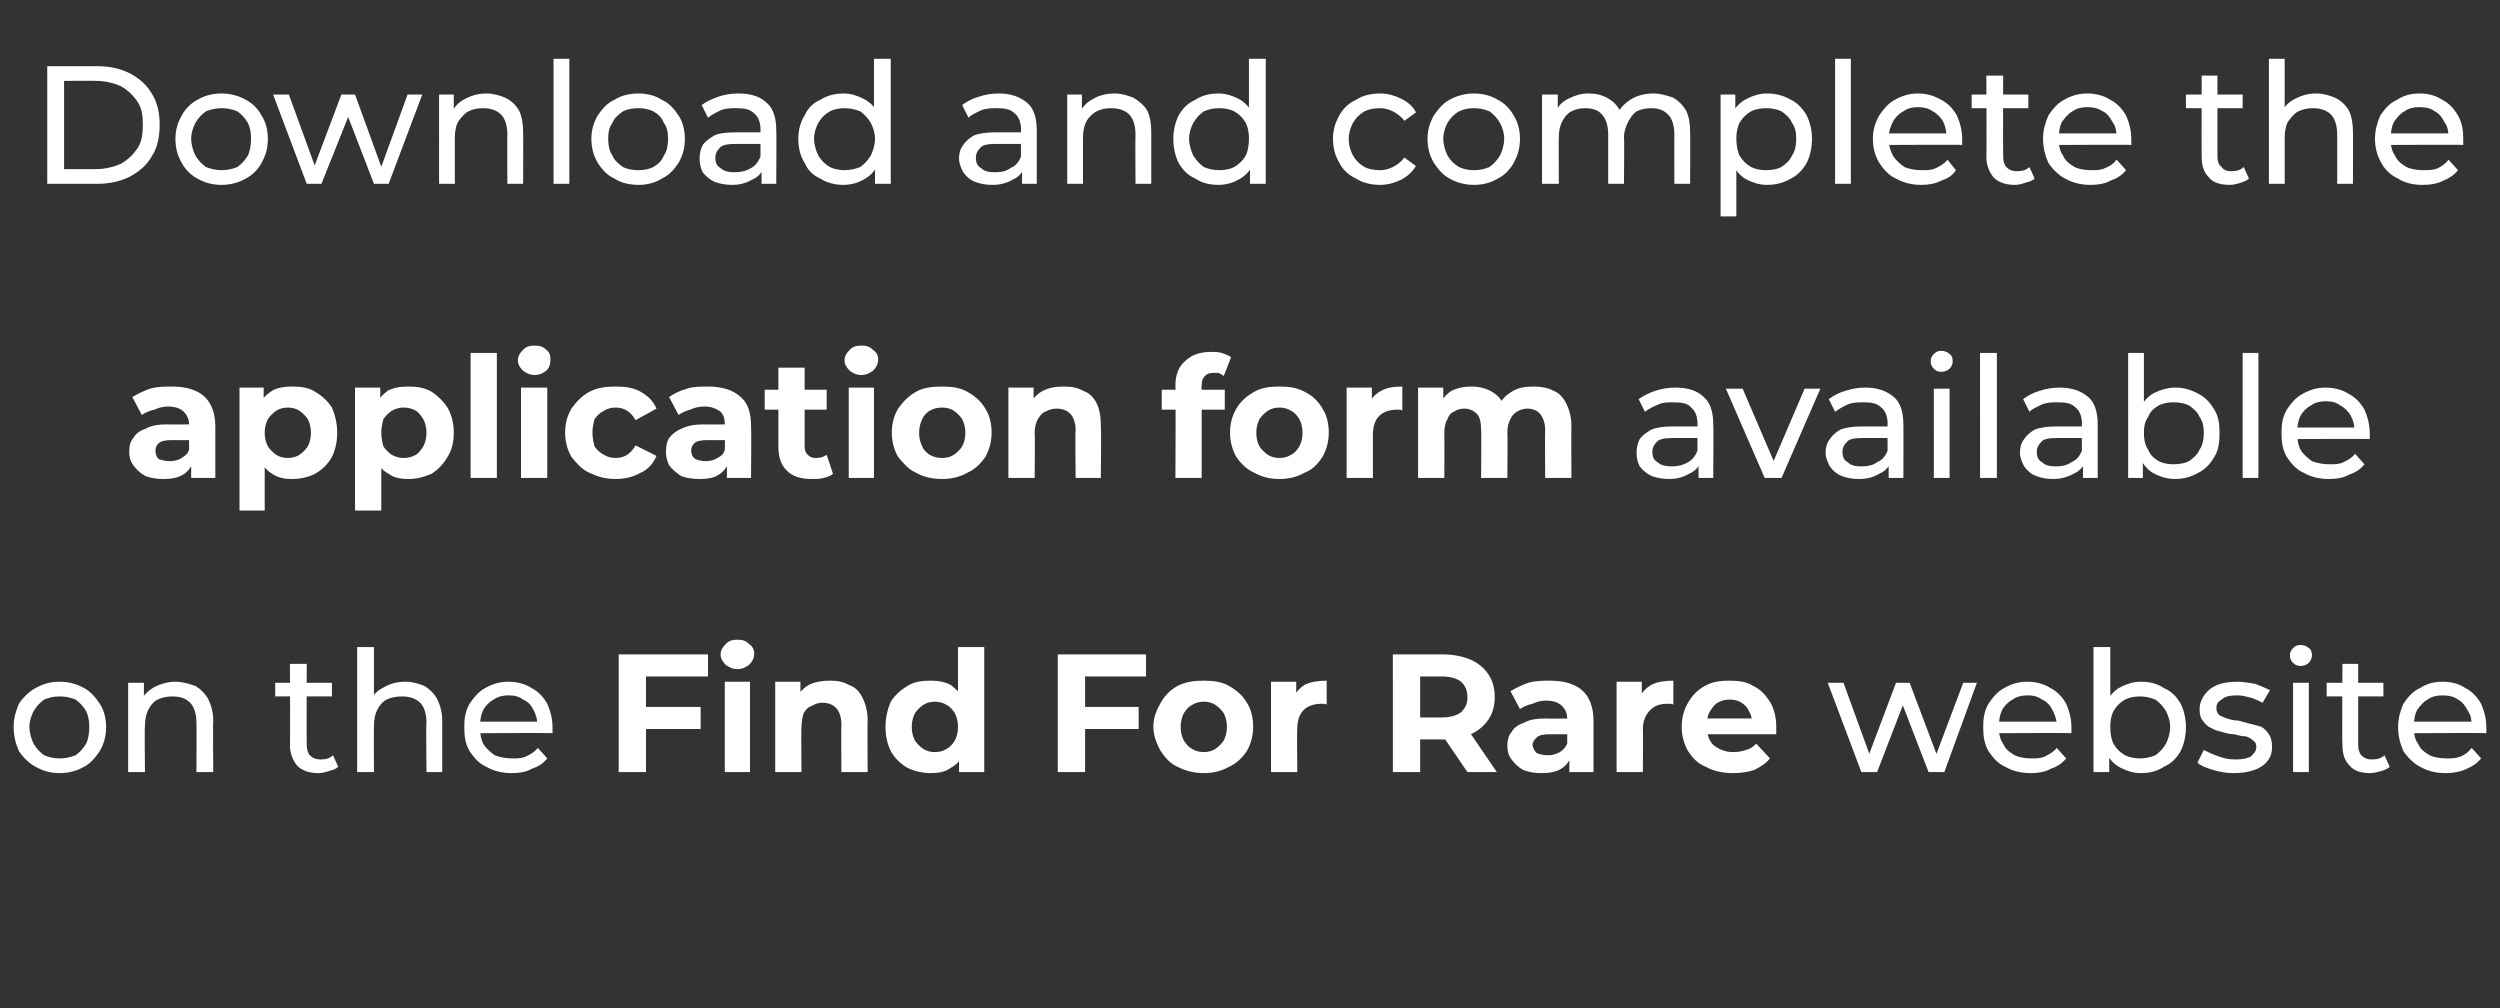 <?xml version="1.0" standalone="no"?><!DOCTYPE svg PUBLIC "-//W3C//DTD SVG 1.1//EN" "http://www.w3.org/Graphics/SVG/1.1/DTD/svg11.dtd"><svg xmlns="http://www.w3.org/2000/svg" version="1.1" width="238px" height="96px" viewBox="0 -2 238 96" style="top:-2px"><rect x="0" y="-2" width="238" height="96" fill="#333333" stroke="none"/><desc>Download and complete the application form available on the Find For Rare website</desc><defs/><g id="Polygon93785"><path d="m5.7 71.6c-.9 0-1.6-.2-2.3-.6c-.6-.3-1.2-.9-1.6-1.5c-.3-.7-.5-1.4-.5-2.3c0-.8.2-1.5.5-2.2c.4-.6 1-1.2 1.6-1.5c.7-.4 1.4-.6 2.3-.6c.8 0 1.6.2 2.3.6c.6.3 1.1.9 1.5 1.5c.4.6.6 1.4.6 2.2c0 .9-.2 1.6-.6 2.3c-.4.6-.9 1.2-1.5 1.5c-.7.4-1.5.6-2.3.6zm0-1.4c.5 0 1-.1 1.5-.3c.4-.3.7-.6 1-1.1c.2-.4.3-1 .3-1.6c0-.6-.1-1.1-.3-1.5c-.3-.5-.6-.8-1-1.1c-.5-.2-1-.3-1.5-.3c-.6 0-1 .1-1.5.3c-.4.3-.7.6-1 1.1c-.2.4-.4.9-.4 1.5c0 .6.2 1.2.4 1.6c.3.5.6.8 1 1.1c.5.2.9.3 1.5.3zm11-7.3c.7 0 1.3.2 1.9.4c.5.3.9.7 1.2 1.2c.3.6.5 1.3.5 2.1c-.04.01 0 4.9 0 4.9h-1.6s.03-4.72 0-4.7c0-.8-.2-1.5-.6-1.9c-.4-.4-.9-.6-1.7-.6c-.5 0-1 .1-1.4.3c-.4.2-.7.6-.9 1c-.2.4-.3.9-.3 1.5c-.05.02 0 4.4 0 4.4h-1.6V63h1.5v2.3s-.25-.61-.3-.6c.3-.6.8-1 1.3-1.3c.6-.3 1.3-.5 2-.5zm13.6 8.7c-.8 0-1.5-.2-2-.7c-.4-.5-.7-1.1-.7-2c.04.03 0-7.7 0-7.7h1.6s-.02 7.66 0 7.7c0 .4.1.8.3 1c.3.3.6.4 1 .4c.5 0 .9-.1 1.2-.4l.5 1.1c-.2.2-.5.3-.9.4c-.3.1-.6.2-1 .2zm-4.1-7.3V63h5.4v1.3h-5.4zm12.4-1.4c.7 0 1.3.2 1.8.4c.5.3.9.7 1.2 1.2c.3.6.5 1.3.5 2.1v4.9h-1.5s-.05-4.72 0-4.7c0-.8-.2-1.5-.6-1.9c-.4-.4-1-.6-1.7-.6c-.6 0-1.1.1-1.5.3c-.4.2-.7.6-.9 1c-.2.4-.3.9-.3 1.5c-.02.02 0 4.4 0 4.4H34V59.6h1.6v5.7s-.33-.61-.3-.6c.2-.6.7-1 1.3-1.3c.5-.3 1.2-.5 2-.5zm10.1 8.7c-.9 0-1.7-.2-2.4-.6c-.7-.3-1.2-.9-1.6-1.5c-.4-.7-.5-1.4-.5-2.3c0-.8.1-1.5.5-2.2c.4-.6.9-1.2 1.5-1.5c.7-.4 1.4-.6 2.2-.6c.8 0 1.6.2 2.2.6c.6.3 1.1.8 1.5 1.5c.3.7.5 1.4.5 2.3v.5c-.03-.04-7.2 0-7.2 0v-1.1h6.4s-.66.34-.7.3c.1-.5-.1-1-.3-1.4c-.2-.4-.5-.8-1-1c-.4-.3-.8-.4-1.4-.4c-.5 0-1 .1-1.4.4c-.4.2-.8.6-1 1c-.2.4-.3.9-.3 1.5v.2c0 .6.1 1.1.3 1.5c.3.5.7.8 1.1 1.1c.5.2 1.1.3 1.7.3c.5 0 .9 0 1.3-.2c.4-.2.8-.4 1.1-.8l.9 1c-.4.5-.9.8-1.5 1c-.5.3-1.2.4-1.9.4zm12.6-6.3h5.4v2.1h-5.4v-2.1zm.2 6.2h-2.6V60.3h8.5v2.1h-5.9v9.1zm7.5 0v-8.6h2.4v8.6H69zm1.2-9.8c-.5 0-.8-.2-1.1-.4c-.3-.3-.5-.6-.5-1c0-.4.2-.7.5-1c.3-.3.6-.4 1.1-.4c.5 0 .8.1 1.1.4c.3.2.5.5.5.9c0 .5-.2.8-.5 1.1c-.3.2-.6.4-1.1.4zm8.8 1.1c.7 0 1.3.1 1.8.4c.6.2 1 .6 1.3 1.2c.3.6.5 1.3.5 2.2c-.03-.04 0 4.9 0 4.9h-2.5s-.03-4.56 0-4.6c0-.6-.2-1.2-.5-1.5c-.3-.3-.7-.5-1.3-.5c-.4 0-.7.1-1 .3c-.4.1-.6.4-.8.7c-.1.4-.2.8-.2 1.3c-.04.03 0 4.3 0 4.3h-2.5v-8.6h2.4v2.4s-.5-.76-.5-.8c.3-.5.8-1 1.3-1.3c.6-.3 1.3-.4 2-.4zm9.6 8.8c-.8 0-1.6-.2-2.2-.5c-.7-.4-1.2-.9-1.6-1.6c-.3-.6-.5-1.4-.5-2.3c0-.9.2-1.7.5-2.4c.4-.6.9-1.1 1.6-1.5c.6-.4 1.4-.5 2.2-.5c.7 0 1.3.1 1.9.4c.5.4 1 .8 1.3 1.5c.3.6.4 1.5.4 2.5c0 1-.1 1.8-.4 2.5c-.3.6-.7 1.1-1.3 1.4c-.5.4-1.2.5-1.9.5zm.4-2c.4 0 .8-.1 1.1-.3c.4-.2.6-.5.8-.8c.2-.4.3-.8.3-1.3c0-.5-.1-.9-.3-1.3c-.2-.3-.4-.6-.8-.8c-.3-.2-.7-.3-1.1-.3c-.4 0-.8.1-1.1.3c-.3.2-.6.5-.8.8c-.2.4-.3.8-.3 1.3c0 .5.1.9.3 1.3c.2.3.5.6.8.8c.3.2.7.3 1.1.3zm2.3 1.9v-4.3l-.1-2.6v-5h2.5v11.9h-2.4zm11.8-6.2h5.3v2.1h-5.3v-2.1zm.2 6.2h-2.6V60.3h8.4v2.1h-5.8v9.1zm11.3.1c-.9 0-1.7-.2-2.5-.6c-.7-.3-1.2-.9-1.6-1.5c-.4-.7-.7-1.5-.7-2.3c0-.9.3-1.6.7-2.3c.4-.7.9-1.2 1.6-1.6c.8-.4 1.6-.5 2.5-.5c.9 0 1.7.1 2.4.5c.7.4 1.3.9 1.7 1.6c.4.6.6 1.4.6 2.3c0 .8-.2 1.6-.6 2.3c-.4.6-1 1.2-1.7 1.5c-.7.4-1.5.6-2.4.6zm0-2c.4 0 .8-.1 1.1-.3c.3-.2.6-.5.8-.8c.2-.4.3-.8.3-1.3c0-.5-.1-.9-.3-1.3c-.2-.3-.5-.6-.8-.8c-.3-.2-.7-.3-1.1-.3c-.4 0-.8.1-1.1.3c-.4.2-.6.5-.8.8c-.2.4-.3.8-.3 1.3c0 .5.1.9.3 1.3c.2.3.4.6.8.8c.3.2.7.3 1.1.3zm6.4 1.9v-8.6h2.4v2.4s-.38-.69-.4-.7c.3-.6.7-1.1 1.2-1.4c.6-.3 1.3-.4 2.1-.4v2.3c-.1-.1-.2-.1-.3-.1h-.2c-.7 0-1.3.2-1.7.6c-.4.4-.6 1-.6 1.8c-.04.02 0 4.1 0 4.1H121zm11.6 0V60.3h4.8c1 0 1.9.2 2.6.5c.7.3 1.3.8 1.7 1.4c.4.6.6 1.3.6 2.2c0 .8-.2 1.5-.6 2.1c-.4.6-1 1.1-1.7 1.4c-.7.3-1.6.5-2.6.5c.02-.03-3.4 0-3.4 0l1.2-1.2v4.3h-2.6zm7.1 0l-2.8-4.1h2.8l2.8 4.1h-2.8zm-4.5-4l-1.2-1.2h3.3c.8 0 1.4-.2 1.8-.5c.4-.4.6-.8.6-1.4c0-.7-.2-1.1-.6-1.5c-.4-.3-1-.5-1.8-.5H134l1.2-1.2v6.3zm14.2 4v-1.7l-.2-.4v-3c0-.5-.2-.9-.5-1.2c-.3-.3-.8-.5-1.5-.5c-.5 0-.9.1-1.3.3c-.5.1-.9.3-1.2.5l-.9-1.7c.5-.3 1.1-.6 1.7-.8c.7-.2 1.4-.2 2-.2c1.4 0 2.4.3 3.1.9c.7.6 1.1 1.6 1.1 2.9v4.9h-2.3zm-2.7.1c-.6 0-1.2-.1-1.7-.3c-.5-.3-.8-.6-1.1-1c-.3-.4-.4-.8-.4-1.3c0-.5.1-1 .4-1.3c.2-.4.6-.7 1.2-.9c.5-.3 1.2-.4 2.1-.4c.01.03 2.3 0 2.3 0v1.5h-2c-.6 0-1 .1-1.2.3c-.2.2-.4.4-.4.7c0 .3.2.6.4.8c.3.1.6.2 1.1.2c.4 0 .7-.1 1.1-.3c.3-.2.5-.4.7-.8l.4 1.1c-.2.6-.5 1-1 1.3c-.5.3-1.1.4-1.9.4zm7.2-.1v-8.6h2.4v2.4s-.31-.69-.3-.7c.2-.6.7-1.1 1.2-1.4c.6-.3 1.3-.4 2.1-.4v2.3c-.1-.1-.2-.1-.3-.1h-.3c-.7 0-1.2.2-1.6.6c-.4.4-.7 1-.7 1.8c.04.02 0 4.1 0 4.1h-2.5zm11.1.1c-1 0-1.9-.2-2.6-.6c-.8-.3-1.3-.9-1.7-1.5c-.4-.7-.6-1.5-.6-2.3c0-.9.2-1.6.6-2.3c.4-.7.9-1.2 1.6-1.6c.7-.4 1.5-.5 2.3-.5c.9 0 1.7.1 2.3.5c.7.3 1.2.9 1.6 1.5c.4.7.6 1.5.6 2.4v.7h-7v-1.5h5.7s-.99.46-1 .5c0-.5-.1-.9-.3-1.2c-.1-.3-.4-.6-.7-.8c-.3-.2-.7-.3-1.1-.3c-.5 0-.8.1-1.2.3c-.3.2-.5.5-.7.8c-.2.3-.3.7-.3 1.2v.4c0 .4.1.9.3 1.2c.2.4.5.6.9.8c.4.2.8.3 1.3.3c.5 0 .9-.1 1.2-.2c.4-.1.7-.3 1-.6l1.3 1.4c-.4.5-.9.8-1.5 1.1c-.6.2-1.3.3-2 .3zm12.2-.1L174 63h1.5l2.8 7.7h-.7l2.9-7.7h1.3l2.9 7.7h-.7l2.9-7.7h1.3l-3.1 8.5h-1.5l-2.7-7h.5l-2.7 7h-1.5zm16.1.1c-.9 0-1.7-.2-2.4-.6c-.7-.3-1.2-.9-1.6-1.5c-.4-.7-.5-1.4-.5-2.3c0-.8.1-1.5.5-2.2c.4-.6.9-1.2 1.5-1.5c.7-.4 1.4-.6 2.2-.6c.8 0 1.6.2 2.2.6c.6.3 1.1.8 1.5 1.5c.3.7.5 1.4.5 2.3v.5c-.02-.04-7.2 0-7.2 0v-1.1h6.4s-.65.34-.6.3c0-.5-.2-1-.4-1.4c-.2-.4-.5-.8-1-1c-.4-.3-.8-.4-1.4-.4c-.5 0-1 .1-1.4.4c-.4.2-.8.6-1 1c-.2.4-.3.9-.3 1.5v.2c0 .6.1 1.1.4 1.5c.2.5.6.8 1.1 1.1c.4.2 1 .3 1.6.3c.5 0 .9 0 1.3-.2c.4-.2.8-.4 1.1-.8l.9 1c-.4.5-.9.8-1.5 1c-.5.3-1.2.4-1.9.4zm10.5 0c-.7 0-1.3-.2-1.9-.5c-.6-.3-1.1-.8-1.4-1.5c-.3-.6-.5-1.4-.5-2.4c0-.9.2-1.7.5-2.4c.4-.6.8-1.1 1.4-1.4c.6-.3 1.2-.5 1.9-.5c.9 0 1.6.2 2.2.6c.7.3 1.2.8 1.6 1.5c.3.6.5 1.4.5 2.2c0 .9-.2 1.7-.5 2.3c-.4.7-.9 1.2-1.6 1.5c-.6.4-1.3.6-2.2.6zm-4.5-.1V59.6h1.6v5.7l-.2 1.9l.1 2v2.3h-1.5zm4.4-1.3c.5 0 1-.1 1.5-.3c.4-.3.7-.6 1-1.1c.2-.4.4-1 .4-1.6c0-.6-.2-1.1-.4-1.5c-.3-.5-.6-.8-1-1.1c-.5-.2-1-.3-1.5-.3c-.5 0-1 .1-1.4.3c-.5.3-.8.6-1.1 1.1c-.2.4-.3.9-.3 1.5c0 .6.1 1.2.3 1.6c.3.5.6.8 1.1 1.1c.4.2.9.3 1.4.3zm9 1.4c-.7 0-1.4-.1-2-.3c-.7-.2-1.2-.4-1.5-.7l.6-1.2c.4.2.8.4 1.4.6c.5.2 1 .3 1.6.3c.7 0 1.2-.1 1.5-.3c.3-.3.5-.5.5-.9c0-.3-.1-.5-.3-.6c-.2-.2-.4-.3-.7-.4c-.4 0-.7-.1-1.1-.2c-.4 0-.8-.1-1.1-.2c-.4-.1-.8-.2-1.1-.4c-.3-.1-.6-.4-.8-.7c-.2-.2-.3-.6-.3-1.1c0-.5.2-1 .5-1.4c.3-.4.7-.7 1.2-.9c.5-.2 1.2-.3 1.9-.3c.5 0 1.1.1 1.7.2c.5.2 1 .4 1.4.6l-.7 1.2c-.4-.2-.8-.4-1.2-.5c-.4-.1-.8-.2-1.2-.2c-.7 0-1.2.1-1.5.4c-.4.2-.5.5-.5.8c0 .3.1.5.3.7c.2.1.4.2.7.3c.3.1.7.2 1.1.2l1.1.3c.4.1.8.2 1.1.3c.3.2.5.4.7.7c.2.3.3.7.3 1.2c0 .5-.1.9-.4 1.3c-.3.4-.7.7-1.3.9c-.5.2-1.2.3-1.9.3zm5.6-.1V63h1.5v8.5h-1.5zm.7-10.1c-.3 0-.5-.1-.7-.3c-.2-.2-.3-.4-.3-.7c0-.3.1-.5.3-.7c.2-.2.4-.3.7-.3c.3 0 .6.1.8.3c.2.1.3.4.3.7c0 .2-.1.5-.3.7c-.2.2-.5.3-.8.3zm6.6 10.2c-.8 0-1.5-.2-1.9-.7c-.5-.5-.7-1.1-.7-2c-.05.03 0-7.7 0-7.7h1.5v7.7c0 .4.1.8.3 1c.3.3.6.4 1 .4c.5 0 .9-.1 1.2-.4l.5 1.1c-.2.2-.5.3-.8.4c-.4.1-.7.2-1.1.2zm-4.1-7.3V63h5.4v1.3h-5.4zm11.3 7.3c-.9 0-1.7-.2-2.4-.6c-.6-.3-1.2-.9-1.6-1.5c-.3-.7-.5-1.4-.5-2.3c0-.8.2-1.5.5-2.2c.4-.6.9-1.2 1.6-1.5c.6-.4 1.3-.6 2.1-.6c.9 0 1.6.2 2.2.6c.6.3 1.1.8 1.5 1.5c.3.7.5 1.4.5 2.3v.5c-.01-.04-7.2 0-7.2 0v-1.1h6.4s-.63.34-.6.3c0-.5-.1-1-.4-1.4c-.2-.4-.5-.8-.9-1c-.4-.3-.9-.4-1.5-.4c-.5 0-1 .1-1.4.4c-.4.2-.7.6-1 1c-.2.4-.3.9-.3 1.5v.2c0 .6.1 1.1.4 1.5c.2.5.6.8 1.1 1.1c.4.2 1 .3 1.6.3c.5 0 .9 0 1.4-.2c.4-.2.7-.4 1-.8l.9 1c-.4.5-.9.8-1.4 1c-.6.3-1.3.4-2 .4z" stroke="none" fill="#fff"/></g><g id="Polygon93784"><path d="m18.2 43.5v-1.7l-.2-.4v-3c0-.5-.2-.9-.5-1.2c-.3-.3-.8-.5-1.5-.5c-.4 0-.9.1-1.3.3c-.5.1-.9.3-1.2.5l-.9-1.7c.5-.3 1.1-.6 1.7-.8c.7-.2 1.4-.2 2.1-.2c1.3 0 2.3.3 3 .9c.7.6 1.1 1.6 1.1 2.9v4.9h-2.3zm-2.7.1c-.6 0-1.2-.1-1.7-.3c-.5-.3-.8-.6-1.1-1c-.3-.4-.4-.8-.4-1.3c0-.5.1-1 .4-1.3c.2-.4.6-.7 1.2-.9c.5-.3 1.2-.4 2.1-.4c.02.03 2.3 0 2.3 0v1.5h-2c-.6 0-1 .1-1.2.3c-.2.2-.3.4-.3.7c0 .3.1.6.3.8c.3.1.6.2 1.1.2c.4 0 .8-.1 1.1-.3c.3-.2.6-.4.7-.8l.4 1.1c-.2.6-.5 1-1 1.3c-.5.3-1.1.4-1.9.4zm12.3 0c-.7 0-1.3-.1-1.9-.5c-.5-.3-.9-.8-1.2-1.4c-.3-.7-.5-1.5-.5-2.5c0-1 .2-1.9.4-2.5c.3-.7.7-1.1 1.3-1.5c.5-.3 1.2-.4 1.9-.4c.9 0 1.6.1 2.2.5c.7.4 1.2.9 1.6 1.5c.3.7.5 1.5.5 2.4c0 .9-.2 1.7-.5 2.3c-.4.7-.9 1.2-1.6 1.6c-.6.3-1.3.5-2.2.5zm-5 3V34.9h2.3v4.3l.1 2.5v4.9h-2.4zm4.6-5c.4 0 .8-.1 1.1-.3c.3-.2.6-.5.8-.8c.2-.4.3-.8.3-1.3c0-.5-.1-.9-.3-1.3c-.2-.3-.5-.6-.8-.8c-.3-.2-.7-.3-1.1-.3c-.4 0-.8.1-1.1.3c-.3.2-.6.5-.8.8c-.2.4-.3.8-.3 1.3c0 .5.1.9.3 1.3c.2.3.5.6.8.8c.3.2.7.3 1.1.3zm11.5 2c-.7 0-1.4-.1-1.9-.5c-.6-.3-1-.8-1.3-1.4c-.3-.7-.5-1.5-.5-2.5c0-1 .2-1.9.5-2.5c.3-.7.7-1.1 1.2-1.5c.6-.3 1.2-.4 2-.4c.8 0 1.5.1 2.2.5c.6.4 1.1.9 1.5 1.5c.4.7.6 1.5.6 2.4c0 .9-.2 1.7-.6 2.3c-.4.7-.9 1.2-1.5 1.6c-.7.3-1.4.5-2.2.5zm-5.1 3V34.9h2.4v1.7l-.1 2.6l.2 2.5v4.9h-2.5zm4.6-5c.5 0 .8-.1 1.2-.3c.3-.2.5-.5.7-.8c.2-.4.3-.8.3-1.3c0-.5-.1-.9-.3-1.3c-.2-.3-.4-.6-.7-.8c-.4-.2-.7-.3-1.2-.3c-.4 0-.7.1-1.1.3c-.3.2-.6.5-.8.8c-.1.4-.2.8-.2 1.3c0 .5.1.9.2 1.3c.2.3.5.6.8.8c.4.2.7.3 1.1.3zm6.4 1.9V31.6h2.5v11.9h-2.5zm4.8 0v-8.6h2.5v8.6h-2.5zm1.3-9.8c-.5 0-.8-.2-1.1-.4c-.3-.3-.5-.6-.5-1c0-.4.2-.7.5-1c.3-.3.6-.4 1.1-.4c.5 0 .8.1 1.1.4c.3.2.4.5.4.9c0 .5-.1.8-.4 1.1c-.3.2-.6.4-1.1.4zm7.7 9.9c-.9 0-1.7-.2-2.5-.6c-.7-.3-1.2-.9-1.7-1.5c-.4-.7-.6-1.5-.6-2.3c0-.9.2-1.6.6-2.3c.5-.7 1-1.2 1.7-1.6c.8-.4 1.6-.5 2.5-.5c.9 0 1.7.1 2.4.5c.7.4 1.2.9 1.5 1.6l-2 1.1c-.2-.4-.5-.7-.8-.9c-.3-.2-.7-.3-1.1-.3c-.4 0-.8.1-1.1.3c-.4.2-.7.5-.9.8c-.1.4-.2.8-.2 1.3c0 .5.1.9.2 1.3c.2.3.5.6.9.8c.3.2.7.3 1.1.3c.4 0 .8-.1 1.1-.3c.3-.2.6-.5.8-.9l2 1c-.3.7-.8 1.3-1.5 1.6c-.7.4-1.5.6-2.4.6zm10.6-.1v-1.7l-.2-.4s.04-2.97 0-3c0-.5-.1-.9-.4-1.2c-.4-.3-.9-.5-1.5-.5c-.5 0-1 .1-1.4.3c-.4.1-.8.3-1.1.5l-.9-1.7c.4-.3 1-.6 1.7-.8c.6-.2 1.3-.2 2-.2c1.3 0 2.3.3 3 .9c.8.6 1.1 1.6 1.1 2.9c.04-.02 0 4.9 0 4.9h-2.3zm-2.6.1c-.7 0-1.3-.1-1.8-.3c-.4-.3-.8-.6-1.1-1c-.2-.4-.3-.8-.3-1.3c0-.5.1-1 .3-1.3c.3-.4.7-.7 1.2-.9c.6-.3 1.3-.4 2.2-.4c-.04.03 2.2 0 2.2 0v1.5h-2c-.6 0-1 .1-1.2.3c-.2.2-.3.4-.3.7c0 .3.1.6.4.8c.2.1.6.2 1 .2c.4 0 .8-.1 1.1-.3c.4-.2.6-.4.7-.8l.4 1.1c-.2.6-.5 1-1 1.3c-.4.3-1.1.4-1.8.4zm10.7 0c-1 0-1.8-.2-2.4-.8c-.5-.5-.8-1.2-.8-2.3V33h2.5v7.5c0 .4.1.6.3.8c.2.2.4.3.8.3c.4 0 .7-.1 1-.3l.6 1.8c-.2.2-.5.3-.9.4c-.3.1-.7.1-1.1.1zM72.8 37v-1.9h5.9v1.9h-5.9zm8 6.5v-8.6h2.4v8.6h-2.4zm1.2-9.8c-.5 0-.8-.2-1.1-.4c-.3-.3-.5-.6-.5-1c0-.4.2-.7.5-1c.3-.3.6-.4 1.1-.4c.5 0 .8.1 1.1.4c.3.2.5.5.5.9c0 .5-.2.8-.5 1.1c-.3.2-.6.4-1.1.4zm7.7 9.9c-1 0-1.8-.2-2.5-.6c-.7-.3-1.2-.9-1.7-1.5c-.4-.7-.6-1.5-.6-2.3c0-.9.2-1.6.6-2.3c.5-.7 1-1.2 1.7-1.6c.7-.4 1.5-.5 2.5-.5c.9 0 1.7.1 2.4.5c.7.4 1.3.9 1.7 1.6c.4.6.6 1.4.6 2.3c0 .8-.2 1.6-.6 2.3c-.4.6-1 1.2-1.7 1.5c-.7.4-1.5.6-2.4.6zm0-2c.4 0 .8-.1 1.1-.3c.3-.2.6-.5.8-.8c.2-.4.3-.8.3-1.3c0-.5-.1-.9-.3-1.3c-.2-.3-.5-.6-.8-.8c-.3-.2-.7-.3-1.1-.3c-.5 0-.8.1-1.2.3c-.3.2-.6.5-.7.8c-.2.4-.3.8-.3 1.3c0 .5.1.9.3 1.3c.1.3.4.6.7.8c.4.2.7.3 1.2.3zm11.6-6.8c.7 0 1.3.1 1.8.4c.6.2 1 .6 1.3 1.2c.3.6.4 1.3.4 2.2c.05-.04 0 4.9 0 4.9h-2.4s-.05-4.56 0-4.6c0-.6-.2-1.2-.5-1.5c-.3-.3-.7-.5-1.3-.5c-.4 0-.7.1-1.1.3c-.3.1-.5.4-.7.7c-.2.4-.3.8-.3 1.3c.04.03 0 4.3 0 4.3H96v-8.6h2.4v2.4s-.42-.76-.4-.8c.3-.5.7-1 1.3-1.3c.6-.3 1.2-.4 2-.4zm10.6 8.7s.04-8.81 0-8.8c0-1 .3-1.8.9-2.3c.6-.6 1.4-.9 2.5-.9c.3 0 .7 0 1 .1c.3.1.6.2.9.4l-.7 1.8c-.1-.1-.3-.2-.5-.3h-.5c-.4 0-.6.1-.8.3c-.2.2-.3.5-.3.9c-.03 0 0 .8 0 .8v8h-2.5zm-1.3-6.5v-1.9h6v1.9h-6zm11.2 6.6c-.9 0-1.7-.2-2.4-.6c-.7-.3-1.3-.9-1.7-1.5c-.4-.7-.6-1.5-.6-2.3c0-.9.2-1.6.6-2.3c.4-.7 1-1.2 1.7-1.6c.7-.4 1.5-.5 2.4-.5c.9 0 1.7.1 2.4.5c.8.4 1.3.9 1.7 1.6c.4.6.6 1.4.6 2.3c0 .8-.2 1.6-.6 2.3c-.4.6-.9 1.2-1.7 1.5c-.7.4-1.5.6-2.4.6zm0-2c.4 0 .8-.1 1.1-.3c.4-.2.6-.5.8-.8c.2-.4.3-.8.3-1.3c0-.5-.1-.9-.3-1.3c-.2-.3-.4-.6-.8-.8c-.3-.2-.7-.3-1.1-.3c-.4 0-.8.1-1.1.3c-.3.2-.6.5-.8.8c-.2.4-.3.8-.3 1.3c0 .5.1.9.3 1.3c.2.3.5.6.8.8c.3.2.7.3 1.1.3zm6.4 1.9v-8.6h2.4v2.4s-.36-.69-.4-.7c.3-.6.7-1.1 1.3-1.4c.5-.3 1.2-.4 2-.4v2.3c-.1-.1-.2-.1-.3-.1h-.2c-.7 0-1.3.2-1.7.6c-.4.4-.6 1-.6 1.8v4.1h-2.5zm17.8-8.7c.7 0 1.3.1 1.9.4c.5.2.9.6 1.2 1.2c.3.6.5 1.3.5 2.2c-.03-.04 0 4.9 0 4.9h-2.5s-.03-4.56 0-4.6c0-.6-.2-1.2-.5-1.5c-.2-.3-.7-.5-1.2-.5c-.3 0-.7.1-1 .3c-.2.1-.5.4-.6.7c-.2.3-.3.8-.3 1.3c.04-.03 0 4.3 0 4.3H141s.04-4.56 0-4.6c0-.6-.1-1.2-.4-1.5c-.3-.3-.7-.5-1.2-.5c-.4 0-.7.1-1 .3c-.3.1-.5.4-.6.7c-.2.3-.3.8-.3 1.3c.02-.03 0 4.3 0 4.3H135v-8.6h2.4v2.3s-.44-.66-.4-.7c.3-.5.7-1 1.2-1.3c.6-.3 1.2-.4 1.9-.4c.8 0 1.5.2 2.1.6c.6.4 1 1 1.2 1.8l-.9-.3c.3-.6.7-1.2 1.4-1.6c.6-.4 1.3-.5 2.1-.5zm15.7 8.7v-1.8l-.1-.3v-3.1c0-.6-.2-1.2-.6-1.5c-.3-.4-.9-.5-1.7-.5c-.5 0-1 0-1.4.2c-.5.2-.9.4-1.3.7L156 36c.4-.3 1-.6 1.6-.8c.6-.2 1.2-.3 1.9-.3c1.2 0 2.1.3 2.7.9c.6.5.9 1.4.9 2.6c.04-.03 0 5.1 0 5.1h-1.4zm-2.8.1c-.6 0-1.2-.1-1.7-.3c-.4-.2-.8-.5-1.1-.9c-.2-.4-.3-.8-.3-1.3c0-.5.1-.9.3-1.3c.2-.3.6-.6 1.1-.9c.5-.2 1.1-.3 2-.3h2.7v1.1h-2.7c-.7 0-1.3.1-1.5.4c-.3.3-.4.6-.4.9c0 .4.1.8.5 1c.3.3.8.4 1.4.4c.5 0 1-.1 1.5-.4c.4-.2.7-.6.9-1.1l.3 1.1c-.2.5-.6.9-1.1 1.1c-.5.3-1.1.5-1.9.5zm9.1-.1l-3.7-8.5h1.6l3.3 7.7h-.7l3.3-7.7h1.5l-3.7 8.5H168zm11.8 0v-1.8l-.1-.3s-.02-3.1 0-3.1c0-.6-.2-1.2-.6-1.5c-.4-.4-.9-.5-1.7-.5c-.5 0-1 0-1.5.2c-.4.2-.8.4-1.2.7l-.6-1.2c.4-.3.9-.6 1.6-.8c.6-.2 1.2-.3 1.9-.3c1.1 0 2 .3 2.7.9c.6.5.9 1.4.9 2.6c.02-.03 0 5.1 0 5.1h-1.4zm-2.8.1c-.7 0-1.2-.1-1.7-.3c-.5-.2-.8-.5-1.1-.9c-.2-.4-.4-.8-.4-1.3c0-.5.1-.9.4-1.3c.2-.3.5-.6 1-.9c.5-.2 1.2-.3 2-.3h2.7v1.1h-2.6c-.8 0-1.3.1-1.5.4c-.3.3-.4.6-.4.9c0 .4.1.8.5 1c.3.3.7.4 1.3.4c.6 0 1.1-.1 1.5-.4c.5-.2.8-.6 1-1.1l.3 1.1c-.2.5-.6.9-1.1 1.1c-.5.3-1.1.5-1.9.5zm7.1-.1V35h1.5v8.5h-1.5zm.7-10.1c-.3 0-.5-.1-.7-.3c-.2-.2-.3-.4-.3-.7c0-.3.1-.5.3-.7c.2-.2.4-.3.7-.3c.3 0 .6.1.8.3c.2.1.3.4.3.7c0 .2-.1.5-.3.7c-.2.2-.5.3-.8.3zm3.7 10.1V31.6h1.6v11.9h-1.6zm9.8 0v-1.8l-.1-.3s-.02-3.1 0-3.1c0-.6-.2-1.2-.6-1.5c-.4-.4-.9-.5-1.7-.5c-.5 0-1 0-1.5.2c-.4.2-.9.4-1.2.7l-.6-1.2c.4-.3.9-.6 1.6-.8c.6-.2 1.2-.3 1.9-.3c1.1 0 2 .3 2.7.9c.6.5.9 1.4.9 2.6v5.1h-1.4zm-2.8.1c-.7 0-1.2-.1-1.7-.3c-.5-.2-.8-.5-1.1-.9c-.2-.4-.4-.8-.4-1.3c0-.5.1-.9.4-1.3c.2-.3.5-.6 1-.9c.5-.2 1.2-.3 2-.3h2.7v1.1h-2.6c-.8 0-1.3.1-1.5.4c-.3.3-.4.6-.4.9c0 .4.1.8.5 1c.3.3.7.4 1.3.4c.6 0 1.1-.1 1.5-.4c.5-.2.8-.6 1-1.1l.3 1.1c-.2.5-.6.9-1.1 1.1c-.5.3-1.2.5-1.9.5zm11.6 0c-.8 0-1.4-.2-2-.5c-.6-.3-1-.8-1.4-1.5c-.3-.6-.5-1.4-.5-2.4c0-.9.2-1.7.5-2.4c.4-.6.8-1.1 1.4-1.4c.6-.3 1.3-.5 2-.5c.8 0 1.5.2 2.2.6c.6.3 1.1.8 1.5 1.5c.4.6.5 1.4.5 2.2c0 .9-.1 1.7-.5 2.3c-.4.7-.9 1.2-1.5 1.5c-.7.4-1.4.6-2.2.6zm-4.5-.1V31.6h1.5v5.7l-.2 1.9l.1 2v2.3h-1.4zm4.3-1.3c.6 0 1.1-.1 1.5-.3c.4-.3.8-.6 1-1.1c.3-.4.4-1 .4-1.6c0-.6-.1-1.1-.4-1.5c-.2-.5-.6-.8-1-1.1c-.4-.2-.9-.3-1.5-.3c-.5 0-1 .1-1.4.3c-.5.3-.8.6-1 1.1c-.3.4-.4.9-.4 1.5c0 .6.1 1.2.4 1.6c.2.5.5.8 1 1.1c.4.2.9.3 1.4.3zm6.6 1.3V31.6h1.5v11.9h-1.5zm8.2.1c-.9 0-1.7-.2-2.4-.6c-.7-.3-1.2-.9-1.6-1.5c-.4-.7-.5-1.4-.5-2.3c0-.8.1-1.5.5-2.2c.4-.6.9-1.2 1.5-1.5c.7-.4 1.4-.6 2.2-.6c.8 0 1.6.2 2.2.6c.6.3 1.1.8 1.5 1.5c.3.7.5 1.4.5 2.3v.5c-.03-.04-7.2 0-7.2 0v-1.1h6.4s-.66.34-.7.3c.1-.5-.1-1-.3-1.4c-.2-.4-.6-.8-1-1c-.4-.3-.8-.4-1.4-.4c-.5 0-1 .1-1.4.4c-.4.2-.8.6-1 1c-.2.4-.3.9-.3 1.5v.2c0 .6.1 1.1.3 1.5c.3.5.7.8 1.1 1.1c.5.2 1.1.3 1.7.3c.5 0 .9 0 1.3-.2c.4-.2.8-.4 1.1-.8l.9 1c-.4.5-.9.8-1.5 1c-.5.3-1.2.4-1.9.4z" stroke="none" fill="#fff"/></g><g id="Polygon93783"><path d="m4.5 15.5V4.3h4.7c1.2 0 2.2.2 3.2.7c.9.5 1.6 1.1 2.1 2c.5.8.7 1.8.7 2.9c0 1.1-.2 2.1-.7 2.9c-.5.9-1.2 1.5-2.1 2c-1 .5-2 .7-3.2.7H4.5zm1.6-1.4h3c.9 0 1.7-.2 2.4-.5c.7-.4 1.2-.9 1.6-1.5c.4-.6.5-1.4.5-2.2c0-.9-.1-1.6-.5-2.2c-.4-.6-.9-1.1-1.6-1.5c-.7-.3-1.5-.5-2.4-.5c0-.02-3 0-3 0v8.4zm15 1.5c-.9 0-1.6-.2-2.3-.6c-.6-.3-1.2-.9-1.5-1.5c-.4-.7-.6-1.4-.6-2.3c0-.8.2-1.5.6-2.2c.3-.6.9-1.2 1.5-1.5c.7-.4 1.4-.6 2.3-.6c.8 0 1.6.2 2.3.6c.6.3 1.2.9 1.5 1.5c.4.6.6 1.4.6 2.2c0 .9-.2 1.6-.6 2.3c-.3.6-.9 1.2-1.5 1.5c-.7.4-1.5.6-2.3.6zm0-1.4c.5 0 1-.1 1.5-.3c.4-.3.7-.6 1-1.1c.2-.4.3-1 .3-1.6c0-.6-.1-1.1-.3-1.5c-.3-.5-.6-.8-1-1.1c-.5-.2-1-.3-1.5-.3c-.5 0-1 .1-1.5.3c-.4.3-.7.6-1 1.1c-.2.4-.4.9-.4 1.5c0 .6.2 1.2.4 1.6c.3.5.6.8 1 1.1c.5.2 1 .3 1.5.3zm8.1 1.3L26 7h1.5l2.8 7.7h-.7L32.5 7h1.3l2.8 7.7h-.6L38.8 7h1.4L37 15.5h-1.4l-2.7-7h.5l-2.8 7h-1.4zm17.1-8.6c.7 0 1.3.2 1.8.4c.6.3 1 .7 1.3 1.2c.3.6.4 1.3.4 2.1c.02.01 0 4.9 0 4.9h-1.5s-.02-4.72 0-4.7c0-.8-.2-1.5-.6-1.9c-.4-.4-1-.6-1.7-.6c-.6 0-1 .1-1.4.3c-.4.2-.7.6-1 1c-.2.4-.3.9-.3 1.5v4.4h-1.5V7h1.4v2.3l-.2-.6c.3-.6.7-1 1.3-1.3c.6-.3 1.2-.5 2-.5zm6.4 8.6V3.6h1.5v11.9h-1.5zm8.1.1c-.9 0-1.7-.2-2.3-.6c-.7-.3-1.2-.9-1.6-1.5c-.4-.7-.6-1.4-.6-2.3c0-.8.2-1.5.6-2.2c.4-.6.9-1.2 1.6-1.5c.6-.4 1.4-.6 2.3-.6c.8 0 1.6.2 2.2.6c.7.3 1.2.9 1.6 1.5c.4.6.6 1.4.6 2.2c0 .9-.2 1.6-.6 2.3c-.4.6-.9 1.2-1.6 1.5c-.6.4-1.4.6-2.2.6zm0-1.4c.5 0 1-.1 1.4-.3c.5-.3.8-.6 1-1.1c.3-.4.4-1 .4-1.6c0-.6-.1-1.1-.4-1.5c-.2-.5-.5-.8-1-1.1c-.4-.2-.9-.3-1.4-.3c-.6 0-1.1.1-1.5.3c-.4.3-.8.6-1 1.1c-.3.4-.4.9-.4 1.5c0 .6.1 1.2.4 1.6c.2.5.6.8 1 1.1c.4.2.9.3 1.5.3zm11.7 1.3v-1.8l-.1-.3v-3.1c0-.6-.2-1.2-.6-1.5c-.4-.4-.9-.5-1.7-.5c-.5 0-1 0-1.5.2c-.4.2-.8.4-1.2.7L66.8 8c.4-.3 1-.6 1.6-.8c.6-.2 1.2-.3 1.9-.3c1.2 0 2.1.3 2.7.9c.6.5.9 1.4.9 2.6c.03-.03 0 5.1 0 5.1h-1.4zm-2.8.1c-.6 0-1.2-.1-1.7-.3c-.4-.2-.8-.5-1.1-.9c-.2-.4-.3-.8-.3-1.3c0-.5.1-.9.3-1.3c.2-.3.6-.6 1.1-.9c.4-.2 1.1-.3 2-.3h2.6v1.1H70c-.7 0-1.3.1-1.5.4c-.3.3-.4.6-.4.9c0 .4.1.8.5 1c.3.3.8.4 1.3.4c.6 0 1.1-.1 1.6-.4c.4-.2.7-.6.9-1.1l.3 1.1c-.2.5-.6.9-1.1 1.1c-.5.3-1.1.5-1.9.5zm10.6 0c-.8 0-1.6-.2-2.2-.6c-.7-.3-1.2-.8-1.5-1.5c-.4-.6-.6-1.4-.6-2.3c0-.8.2-1.6.6-2.2c.3-.7.8-1.2 1.5-1.5c.6-.4 1.4-.6 2.2-.6c.7 0 1.3.2 1.9.5c.6.3 1.1.8 1.4 1.4c.3.7.5 1.5.5 2.4c0 1-.1 1.8-.5 2.4c-.3.7-.8 1.2-1.4 1.5c-.5.3-1.2.5-1.9.5zm.1-1.4c.5 0 1-.1 1.5-.3c.4-.3.7-.6 1-1.1c.2-.4.4-1 .4-1.6c0-.6-.2-1.1-.4-1.5c-.3-.5-.6-.8-1-1.1c-.5-.2-1-.3-1.5-.3c-.5 0-1 .1-1.4.3c-.5.3-.8.6-1.1 1.1c-.2.4-.4.9-.4 1.5c0 .6.2 1.2.4 1.6c.3.5.6.8 1.1 1.1c.4.2.9.3 1.4.3zm2.9 1.3v-2.3l.1-2l-.2-1.9V3.6h1.6v11.9h-1.5zm14 0v-1.8l-.1-.3s-.02-3.1 0-3.1c0-.6-.2-1.2-.6-1.5c-.4-.4-.9-.5-1.7-.5c-.5 0-1 0-1.5.2c-.4.2-.9.4-1.2.7L91.6 8c.4-.3.9-.6 1.6-.8c.6-.2 1.2-.3 1.9-.3c1.1 0 2 .3 2.7.9c.6.5.9 1.4.9 2.6v5.1h-1.4zm-2.8.1c-.7 0-1.2-.1-1.7-.3c-.5-.2-.8-.5-1.1-.9c-.2-.4-.4-.8-.4-1.3c0-.5.1-.9.4-1.3c.2-.3.5-.6 1-.9c.5-.2 1.2-.3 2-.3h2.7v1.1h-2.6c-.8 0-1.3.1-1.5.4c-.3.3-.4.6-.4.9c0 .4.1.8.5 1c.3.3.7.4 1.3.4c.6 0 1.1-.1 1.5-.4c.5-.2.8-.6 1-1.1l.3 1.1c-.2.5-.6.9-1.1 1.1c-.5.3-1.1.5-1.9.5zm11.6-8.7c.7 0 1.3.2 1.8.4c.5.3 1 .7 1.3 1.2c.3.6.4 1.3.4 2.1v4.9h-1.5s-.03-4.72 0-4.7c0-.8-.2-1.5-.6-1.9c-.4-.4-1-.6-1.7-.6c-.6 0-1 .1-1.4.3c-.4.2-.8.6-1 1c-.2.4-.3.9-.3 1.5v4.4h-1.5V7h1.4v2.3l-.2-.6c.3-.6.7-1 1.3-1.3c.5-.3 1.2-.5 2-.5zm9.9 8.7c-.9 0-1.6-.2-2.2-.6c-.7-.3-1.2-.8-1.6-1.5c-.3-.6-.5-1.4-.5-2.3c0-.8.2-1.6.5-2.2c.4-.7.9-1.2 1.6-1.5c.6-.4 1.3-.6 2.2-.6c.7 0 1.3.2 1.9.5c.6.3 1 .8 1.4 1.4c.3.7.5 1.5.5 2.4c0 1-.2 1.8-.5 2.4c-.3.7-.8 1.2-1.4 1.5c-.5.3-1.2.5-1.9.5zm.1-1.4c.5 0 1-.1 1.4-.3c.5-.3.8-.6 1.1-1.1c.2-.4.3-1 .3-1.6c0-.6-.1-1.1-.3-1.5c-.3-.5-.6-.8-1.1-1.1c-.4-.2-.9-.3-1.4-.3c-.6 0-1 .1-1.5.3c-.4.3-.7.6-1 1.1c-.2.4-.4.9-.4 1.5c0 .6.2 1.2.4 1.6c.3.5.6.8 1 1.1c.5.2.9.3 1.5.3zm2.9 1.3v-2.3l.1-2l-.2-1.9V3.6h1.6v11.9H119zm12.4.1c-.9 0-1.7-.2-2.3-.6c-.7-.3-1.3-.9-1.6-1.5c-.4-.7-.6-1.4-.6-2.3c0-.8.2-1.5.6-2.2c.3-.6.9-1.2 1.6-1.5c.6-.4 1.4-.6 2.3-.6c.7 0 1.4.2 2 .5c.6.3 1.1.7 1.4 1.3l-1.1.8c-.3-.4-.7-.7-1.1-.9c-.4-.2-.8-.3-1.2-.3c-.6 0-1.1.1-1.5.3c-.5.3-.8.6-1.1 1.1c-.2.4-.4.9-.4 1.5c0 .7.2 1.2.4 1.6c.3.5.6.8 1.1 1.1c.4.2.9.3 1.5.3c.4 0 .8-.1 1.2-.3c.4-.2.8-.5 1.1-.9l1.1.8c-.3.5-.8 1-1.4 1.3c-.6.3-1.3.5-2 .5zm8.9 0c-.8 0-1.6-.2-2.3-.6c-.6-.3-1.1-.9-1.5-1.5c-.4-.7-.6-1.4-.6-2.3c0-.8.2-1.5.6-2.2c.4-.6.9-1.2 1.5-1.5c.7-.4 1.5-.6 2.3-.6c.9 0 1.6.2 2.3.6c.6.3 1.2.9 1.5 1.5c.4.6.6 1.4.6 2.2c0 .9-.2 1.6-.6 2.3c-.3.6-.9 1.2-1.5 1.5c-.7.4-1.4.6-2.3.6zm0-1.4c.6 0 1-.1 1.5-.3c.4-.3.7-.6 1-1.1c.2-.4.4-1 .4-1.6c0-.6-.2-1.1-.4-1.5c-.3-.5-.6-.8-1-1.1c-.5-.2-.9-.3-1.5-.3c-.5 0-1 .1-1.4.3c-.5.3-.8.6-1.1 1.1c-.2.4-.4.9-.4 1.5c0 .6.2 1.2.4 1.6c.3.5.6.8 1.1 1.1c.4.2.9.3 1.4.3zm17.1-7.3c.7 0 1.3.2 1.9.4c.5.3.9.7 1.2 1.2c.3.6.4 1.3.4 2.1c.02.01 0 4.9 0 4.9h-1.5s-.02-4.72 0-4.7c0-.8-.2-1.5-.6-1.9c-.4-.4-.9-.6-1.6-.6c-.5 0-1 .1-1.4.3c-.3.2-.6.6-.8 1c-.2.4-.4.9-.4 1.5c.05.02 0 4.4 0 4.4h-1.5v-4.7c0-.8-.2-1.5-.6-1.9c-.3-.4-.9-.6-1.6-.6c-.5 0-.9.1-1.3.3c-.4.2-.7.6-.9 1c-.2.4-.3.9-.3 1.5c-.02.02 0 4.4 0 4.4h-1.6V7h1.5v2.3s-.23-.61-.2-.6c.2-.6.6-1 1.2-1.3c.6-.3 1.2-.5 1.9-.5c.9 0 1.5.2 2.1.6c.6.4 1 1 1.2 1.8l-.6-.2c.2-.7.7-1.2 1.3-1.6c.6-.4 1.4-.6 2.2-.6zm10.8 8.7c-.7 0-1.3-.2-1.9-.5c-.6-.3-1-.8-1.4-1.5c-.3-.6-.5-1.4-.5-2.4c0-.9.2-1.7.5-2.4c.3-.6.8-1.1 1.4-1.4c.6-.3 1.2-.5 1.9-.5c.9 0 1.6.2 2.3.6c.6.3 1.1.8 1.5 1.5c.3.6.5 1.4.5 2.2c0 .9-.2 1.7-.5 2.3c-.4.7-.9 1.2-1.5 1.5c-.7.4-1.4.6-2.3.6zm-4.4 3V7h1.4v2.3l-.1 2l.2 1.9v5.4h-1.5zm4.3-4.4c.6 0 1.1-.1 1.5-.3c.4-.3.8-.6 1-1.1c.3-.4.4-1 .4-1.6c0-.6-.1-1.1-.4-1.5c-.2-.5-.6-.8-1-1.1c-.4-.2-.9-.3-1.5-.3c-.5 0-1 .1-1.4.3c-.5.3-.8.6-1.1 1.1c-.2.4-.3.9-.3 1.5c0 .6.1 1.2.3 1.6c.3.5.6.8 1.1 1.1c.4.2.9.3 1.4.3zm6.6 1.3V3.6h1.5v11.9h-1.5zm8.2.1c-.9 0-1.7-.2-2.4-.6c-.7-.3-1.2-.9-1.6-1.5c-.4-.7-.6-1.4-.6-2.3c0-.8.2-1.5.6-2.2c.4-.6.9-1.2 1.5-1.5c.7-.4 1.4-.6 2.2-.6c.8 0 1.5.2 2.2.6c.6.3 1.1.8 1.5 1.5c.3.7.5 1.4.5 2.3v.5c-.04-.04-7.3 0-7.3 0v-1.1h6.5s-.66.34-.7.3c0-.5-.1-1-.3-1.4c-.2-.4-.6-.8-1-1c-.4-.3-.9-.4-1.4-.4c-.5 0-1 .1-1.4.4c-.4.2-.8.6-1 1c-.2.4-.4.9-.4 1.5v.2c0 .6.2 1.1.4 1.5c.3.5.7.8 1.1 1.1c.5.2 1 .3 1.7.3c.5 0 .9 0 1.3-.2c.4-.2.8-.4 1.1-.8l.8 1c-.3.5-.8.8-1.4 1c-.6.3-1.2.4-1.9.4zm8.9 0c-.8 0-1.5-.2-2-.7c-.4-.5-.7-1.1-.7-2c.04.03 0-7.7 0-7.7h1.6s-.02 7.66 0 7.7c0 .4.1.8.3 1c.3.3.6.4 1 .4c.5 0 .9-.1 1.2-.4l.5 1.1c-.2.2-.5.3-.9.4c-.3.1-.6.2-1 .2zm-4.1-7.3V7h5.4v1.3h-5.4zm11.3 7.3c-.9 0-1.7-.2-2.4-.6c-.6-.3-1.2-.9-1.6-1.5c-.3-.7-.5-1.4-.5-2.3c0-.8.2-1.5.5-2.2c.4-.6.9-1.2 1.5-1.5c.7-.4 1.4-.6 2.2-.6c.8 0 1.6.2 2.2.6c.6.3 1.1.8 1.5 1.5c.3.7.5 1.4.5 2.3v.5c-.01-.04-7.2 0-7.2 0v-1.1h6.4s-.64.34-.6.3c0-.5-.1-1-.4-1.4c-.2-.4-.5-.8-.9-1c-.5-.3-.9-.4-1.5-.4c-.5 0-1 .1-1.4.4c-.4.2-.7.6-1 1c-.2.4-.3.9-.3 1.5v.2c0 .6.1 1.1.4 1.5c.2.5.6.8 1.1 1.1c.4.2 1 .3 1.6.3c.5 0 .9 0 1.3-.2c.5-.2.8-.4 1.1-.8l.9 1c-.4.5-.9.8-1.5 1c-.5.3-1.2.4-1.9.4zm13.3 0c-.9 0-1.6-.2-2-.7c-.5-.5-.7-1.1-.7-2c-.02.03 0-7.7 0-7.7h1.5v7.7c0 .4.1.8.4 1c.2.3.5.4.9.4c.5 0 .9-.1 1.2-.4l.5 1.1c-.2.2-.5.3-.8.4c-.3.1-.7.2-1 .2zm-4.2-7.3V7h5.4v1.3h-5.4zm12.4-1.4c.7 0 1.3.2 1.8.4c.6.3 1 .7 1.3 1.2c.3.6.4 1.3.4 2.1c.02.01 0 4.9 0 4.9h-1.5v-4.7c0-.8-.2-1.5-.6-1.9c-.4-.4-1-.6-1.7-.6c-.5 0-1 .1-1.4.3c-.4.2-.7.6-1 1c-.2.4-.3.9-.3 1.5c.01.02 0 4.4 0 4.4H216V3.6h1.5v5.7s-.29-.61-.3-.6c.3-.6.7-1 1.3-1.3c.6-.3 1.2-.5 2-.5zm10.1 8.7c-.9 0-1.7-.2-2.3-.6c-.7-.3-1.3-.9-1.6-1.5c-.4-.7-.6-1.4-.6-2.3c0-.8.2-1.5.5-2.2c.4-.6.9-1.2 1.6-1.5c.6-.4 1.3-.6 2.1-.6c.9 0 1.6.2 2.2.6c.6.3 1.1.8 1.5 1.5c.4.7.5 1.4.5 2.3v.5c0-.04-7.2 0-7.2 0v-1.1h6.4s-.62.34-.6.3c0-.5-.1-1-.4-1.4c-.2-.4-.5-.8-.9-1c-.4-.3-.9-.4-1.5-.4c-.5 0-1 .1-1.4.4c-.4.2-.7.6-1 1c-.2.4-.3.9-.3 1.5v.2c0 .6.1 1.1.4 1.5c.2.5.6.8 1.1 1.1c.4.2 1 .3 1.6.3c.5 0 1 0 1.4-.2c.4-.2.7-.4 1-.8l.9 1c-.4.5-.9.8-1.4 1c-.6.3-1.2.4-2 .4z" stroke="none" fill="#fff"/></g></svg>